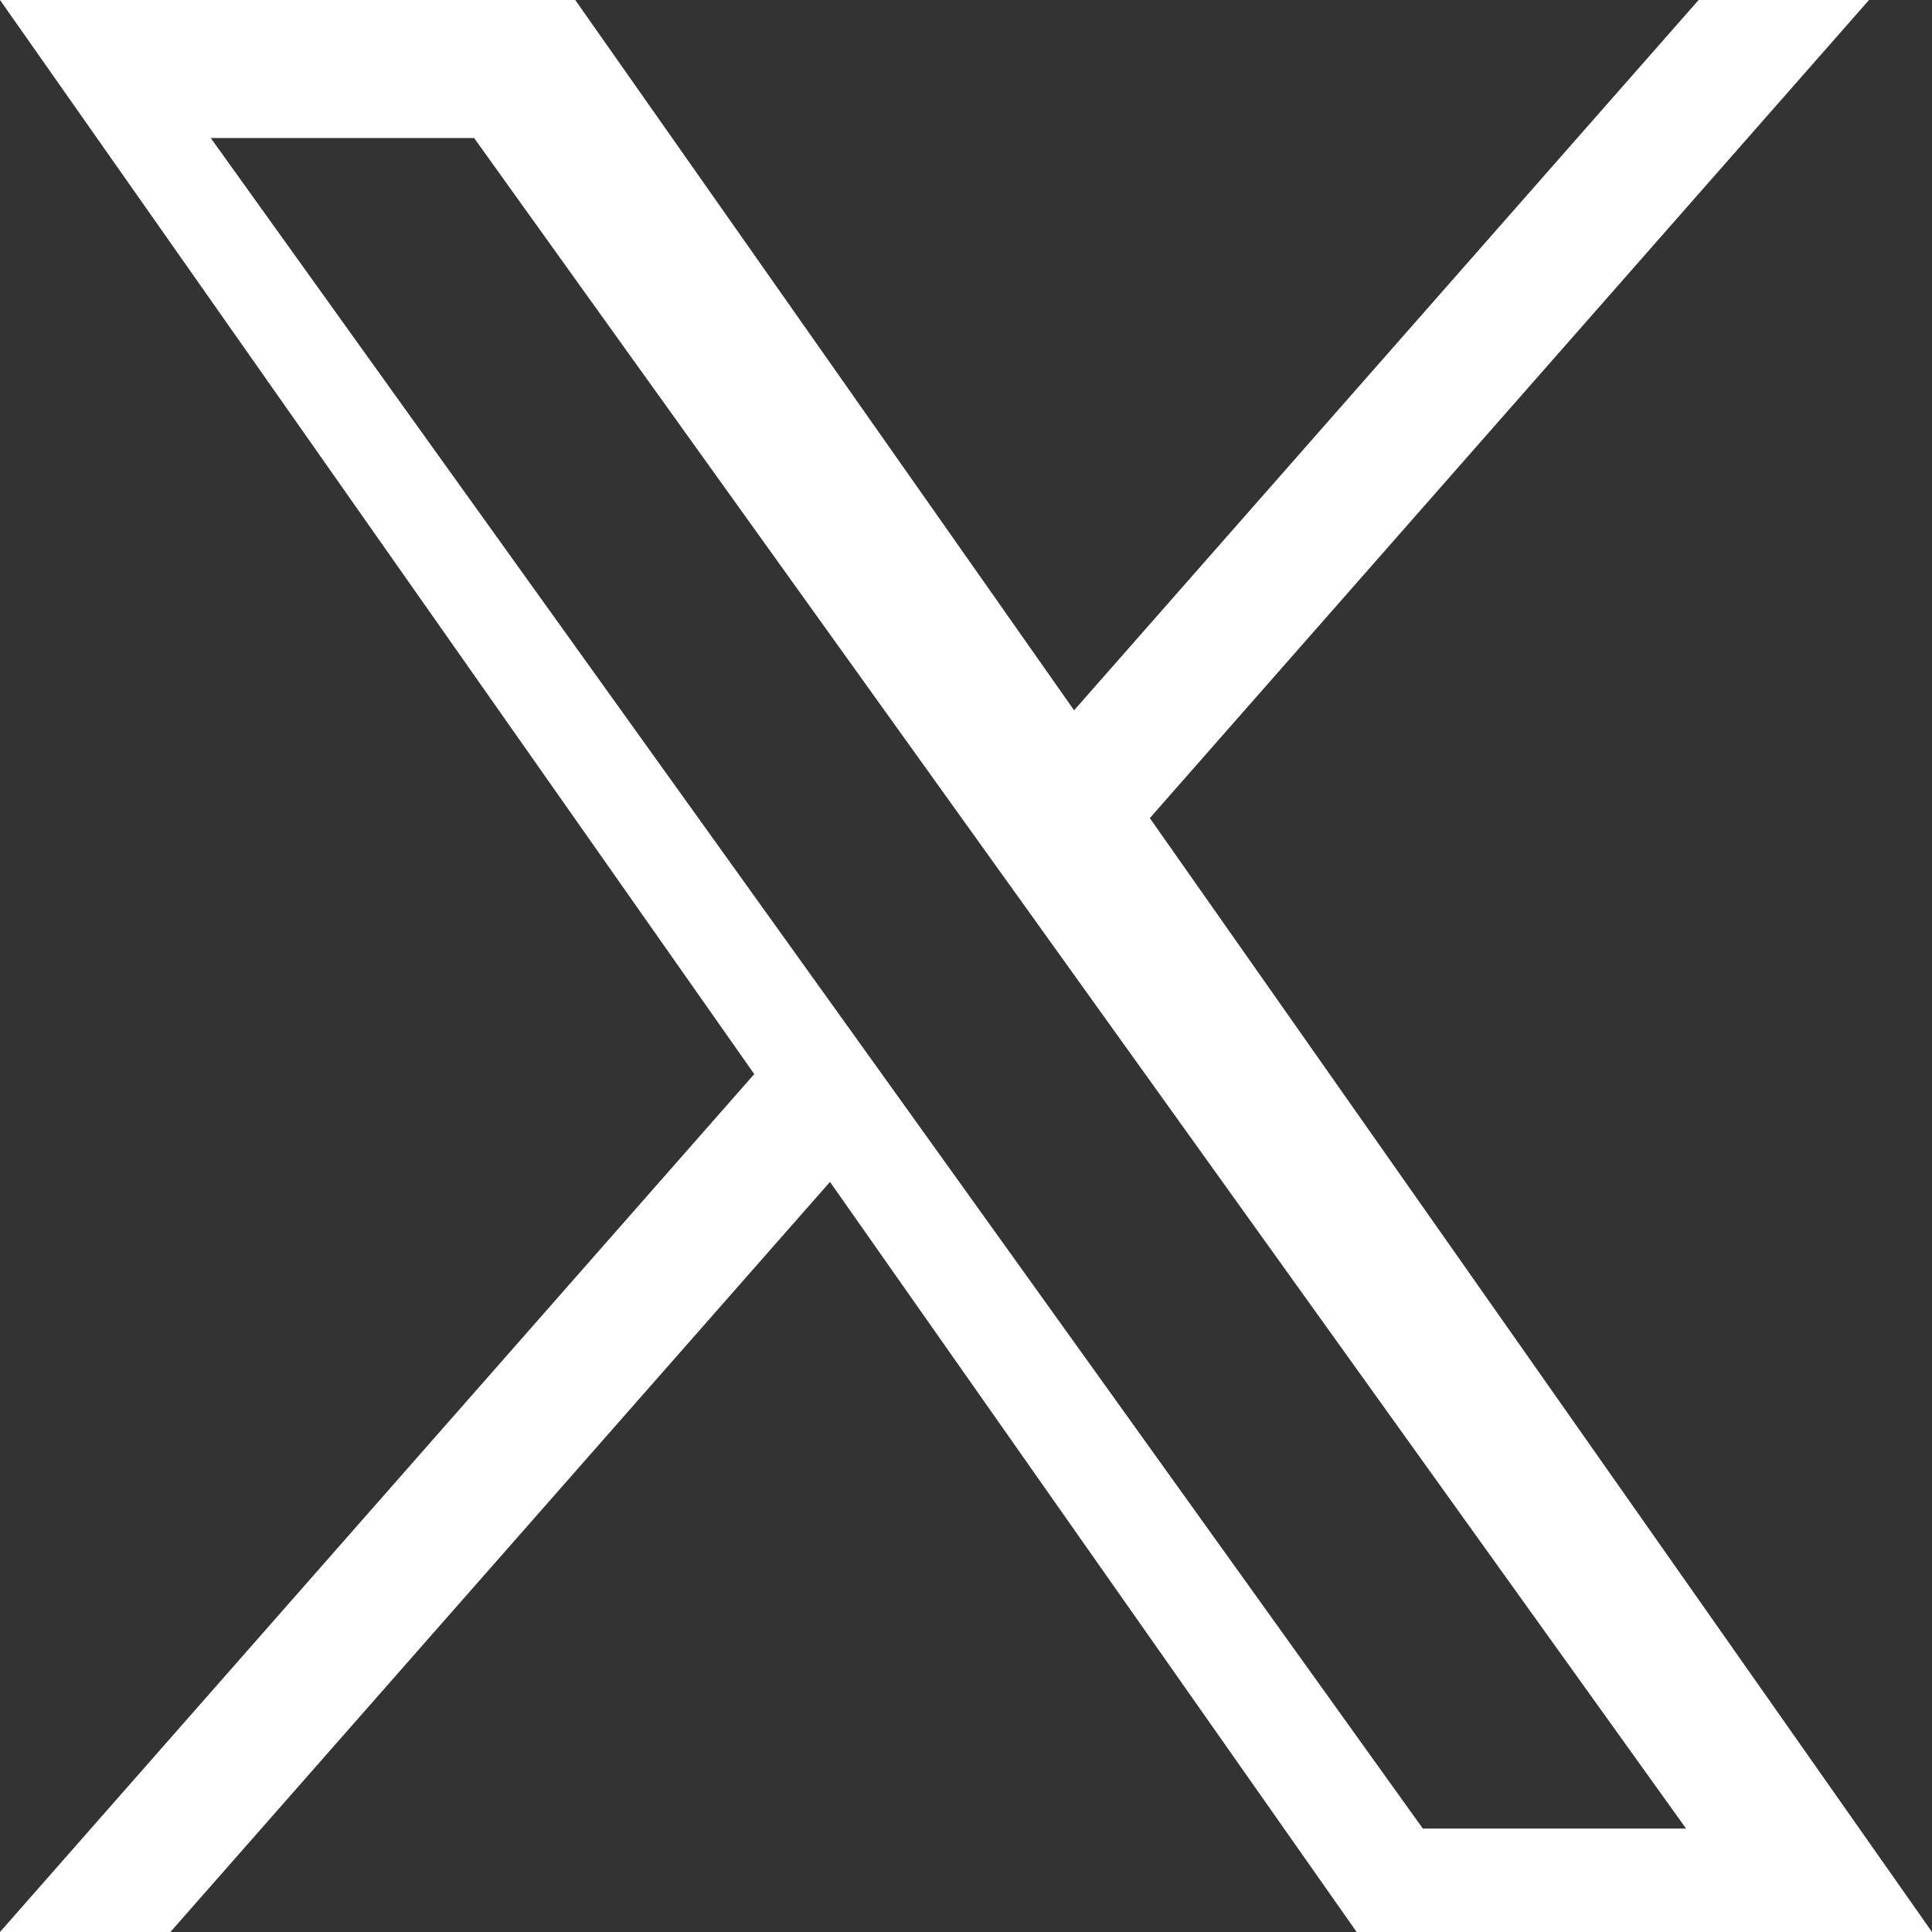 <svg width="20" height="20" viewBox="0 0 20 20" fill="none" xmlns="http://www.w3.org/2000/svg">
<rect x="0" y="0" width="20" height="20" fill="#333333" stroke="none"/>
<path d="M11.903 8.469L19.348 0H17.584L11.119 7.353L5.955 0H0L7.808 11.119L0 20H1.764L8.592 12.235L14.044 20H20L11.903 8.469ZM9.309 11.369L8.513 10.259L2.182 1.429H4.908L10.017 8.555L10.813 9.665L17.454 18.929H14.729L9.309 11.369Z" fill="white"/>
</svg>

